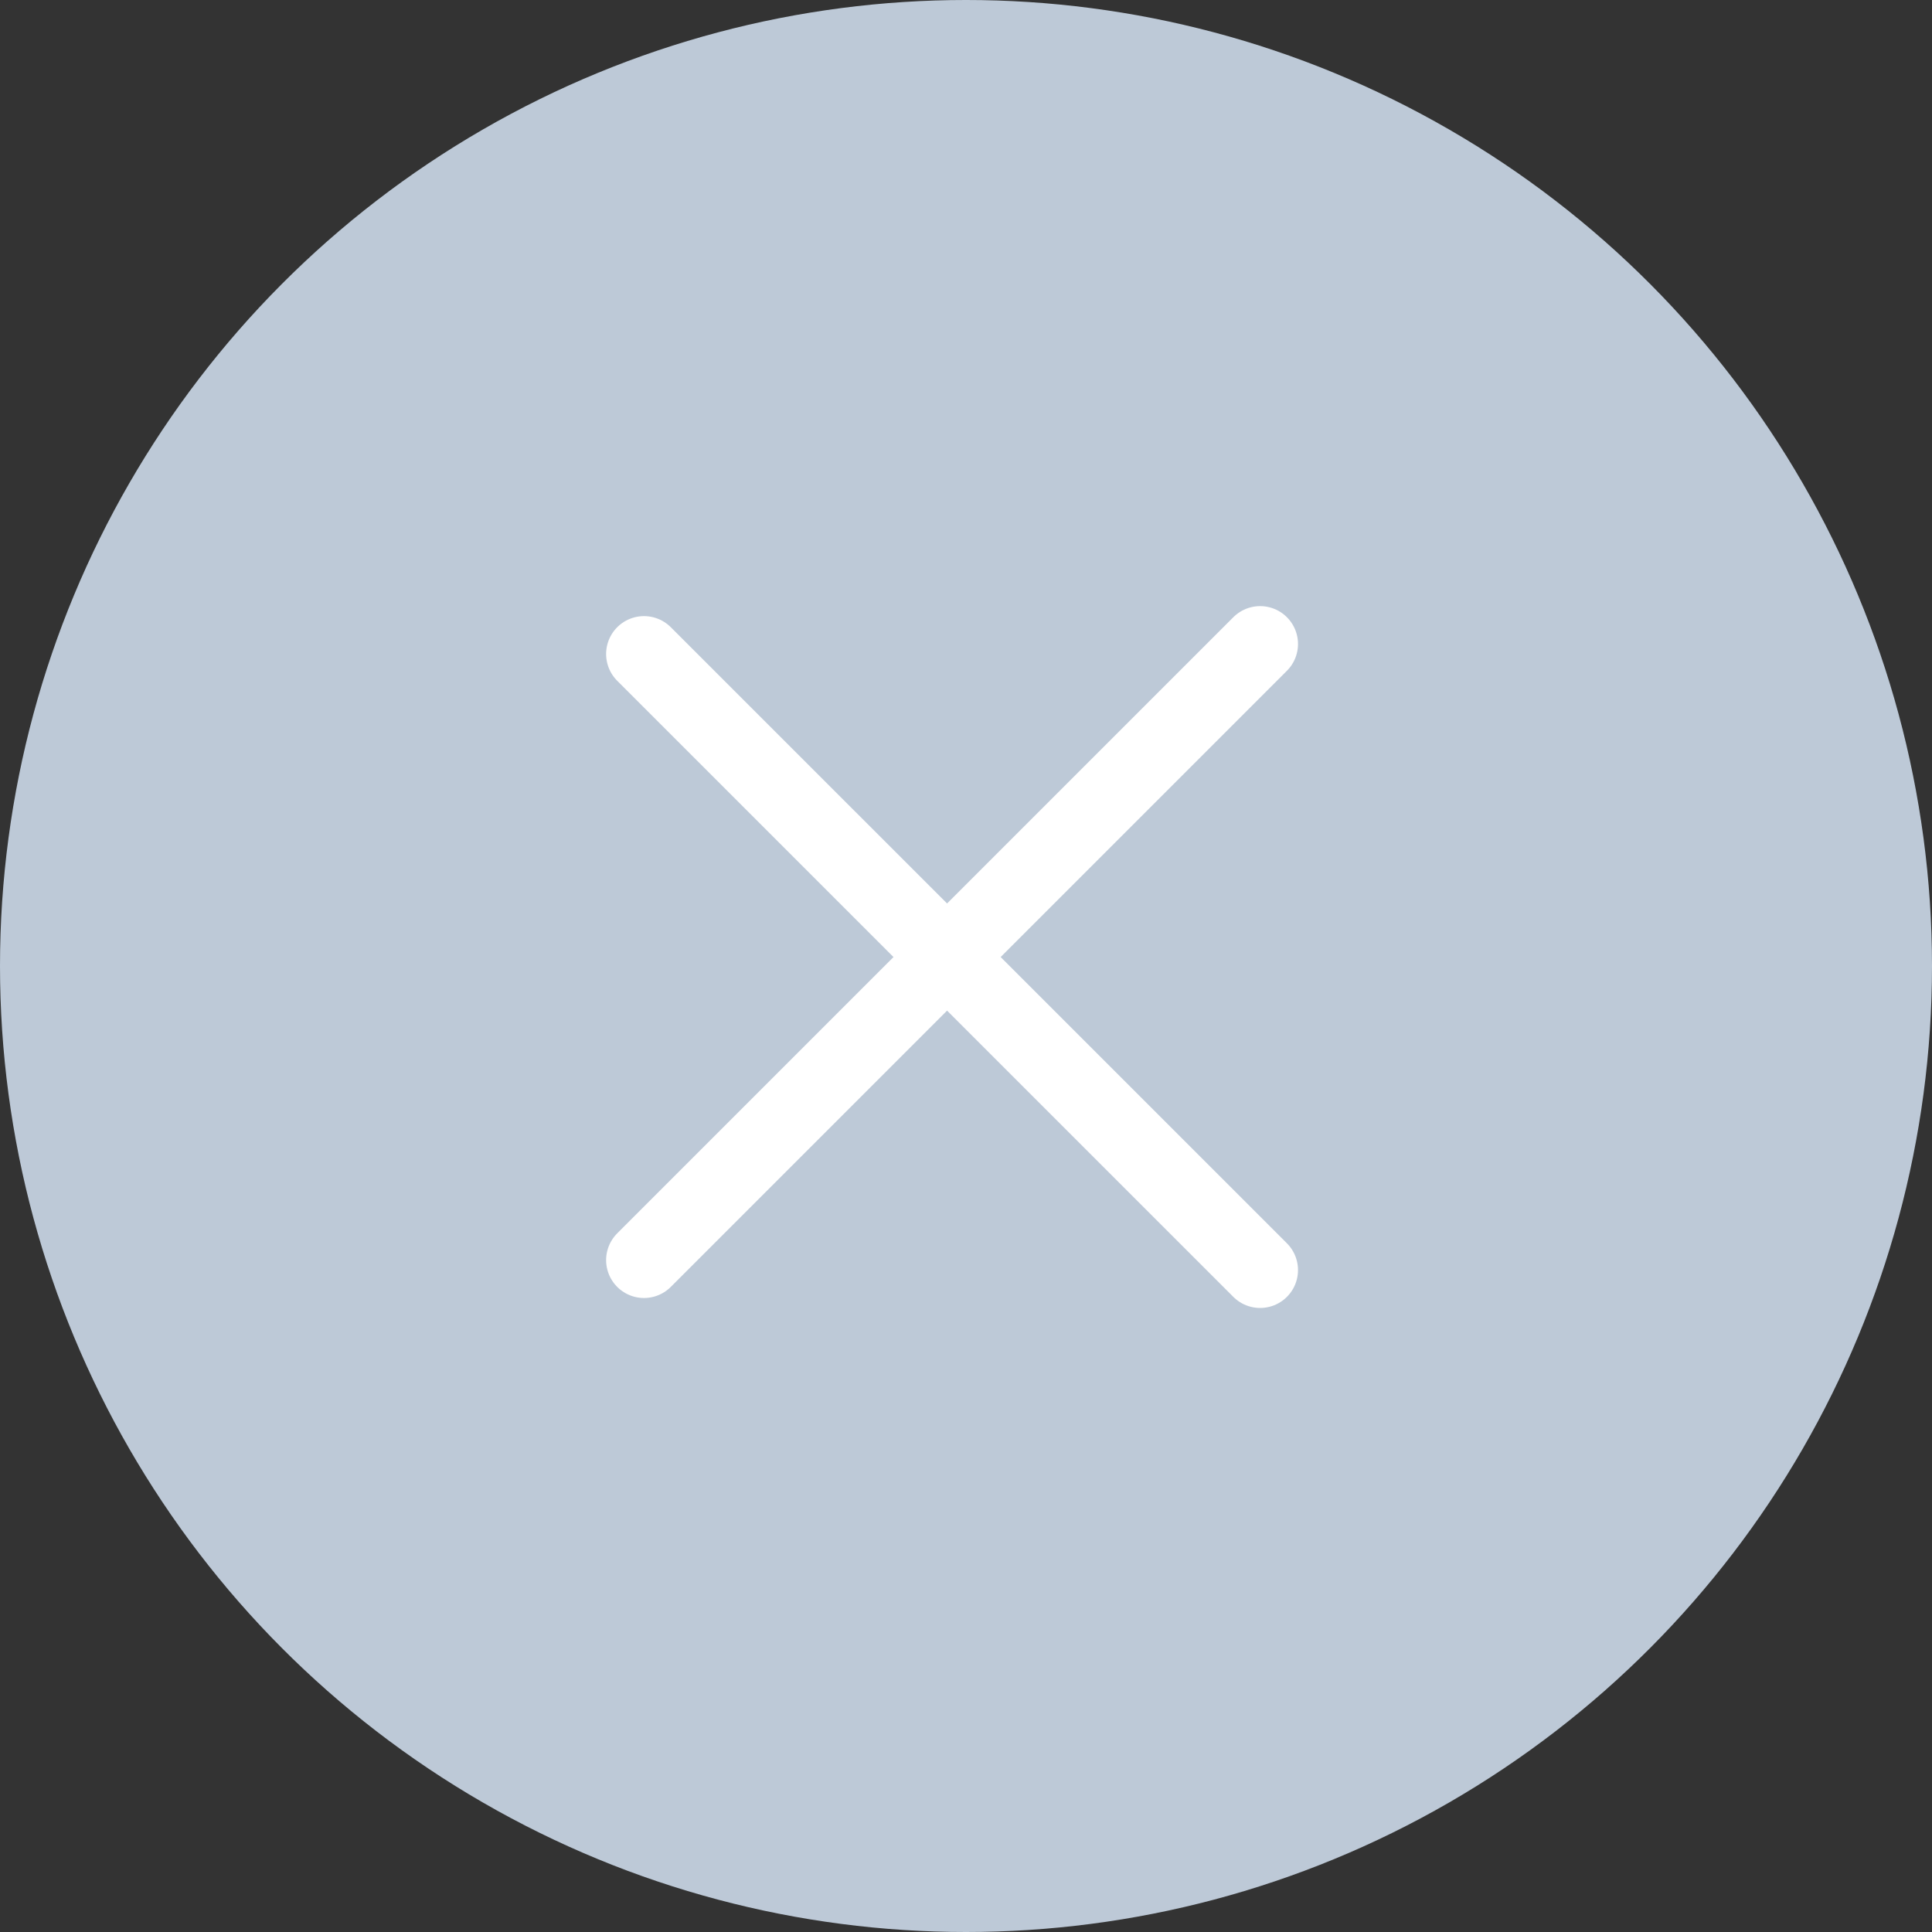 <?xml version="1.0" encoding="UTF-8"?> <svg xmlns="http://www.w3.org/2000/svg" width="51" height="51" viewBox="0 0 51 51" fill="none"><rect x="0" y="0" width="51" height="51" fill="#333333" stroke="none"/> <circle cx="25.5" cy="25.5" r="25.5" fill="#BDC9D7"></circle> <path d="M17 17.264L33.264 33.527" stroke="white" stroke-width="2" stroke-linecap="round"></path> <path d="M17 33.264L33.264 17" stroke="white" stroke-width="2" stroke-linecap="round"></path> </svg> 